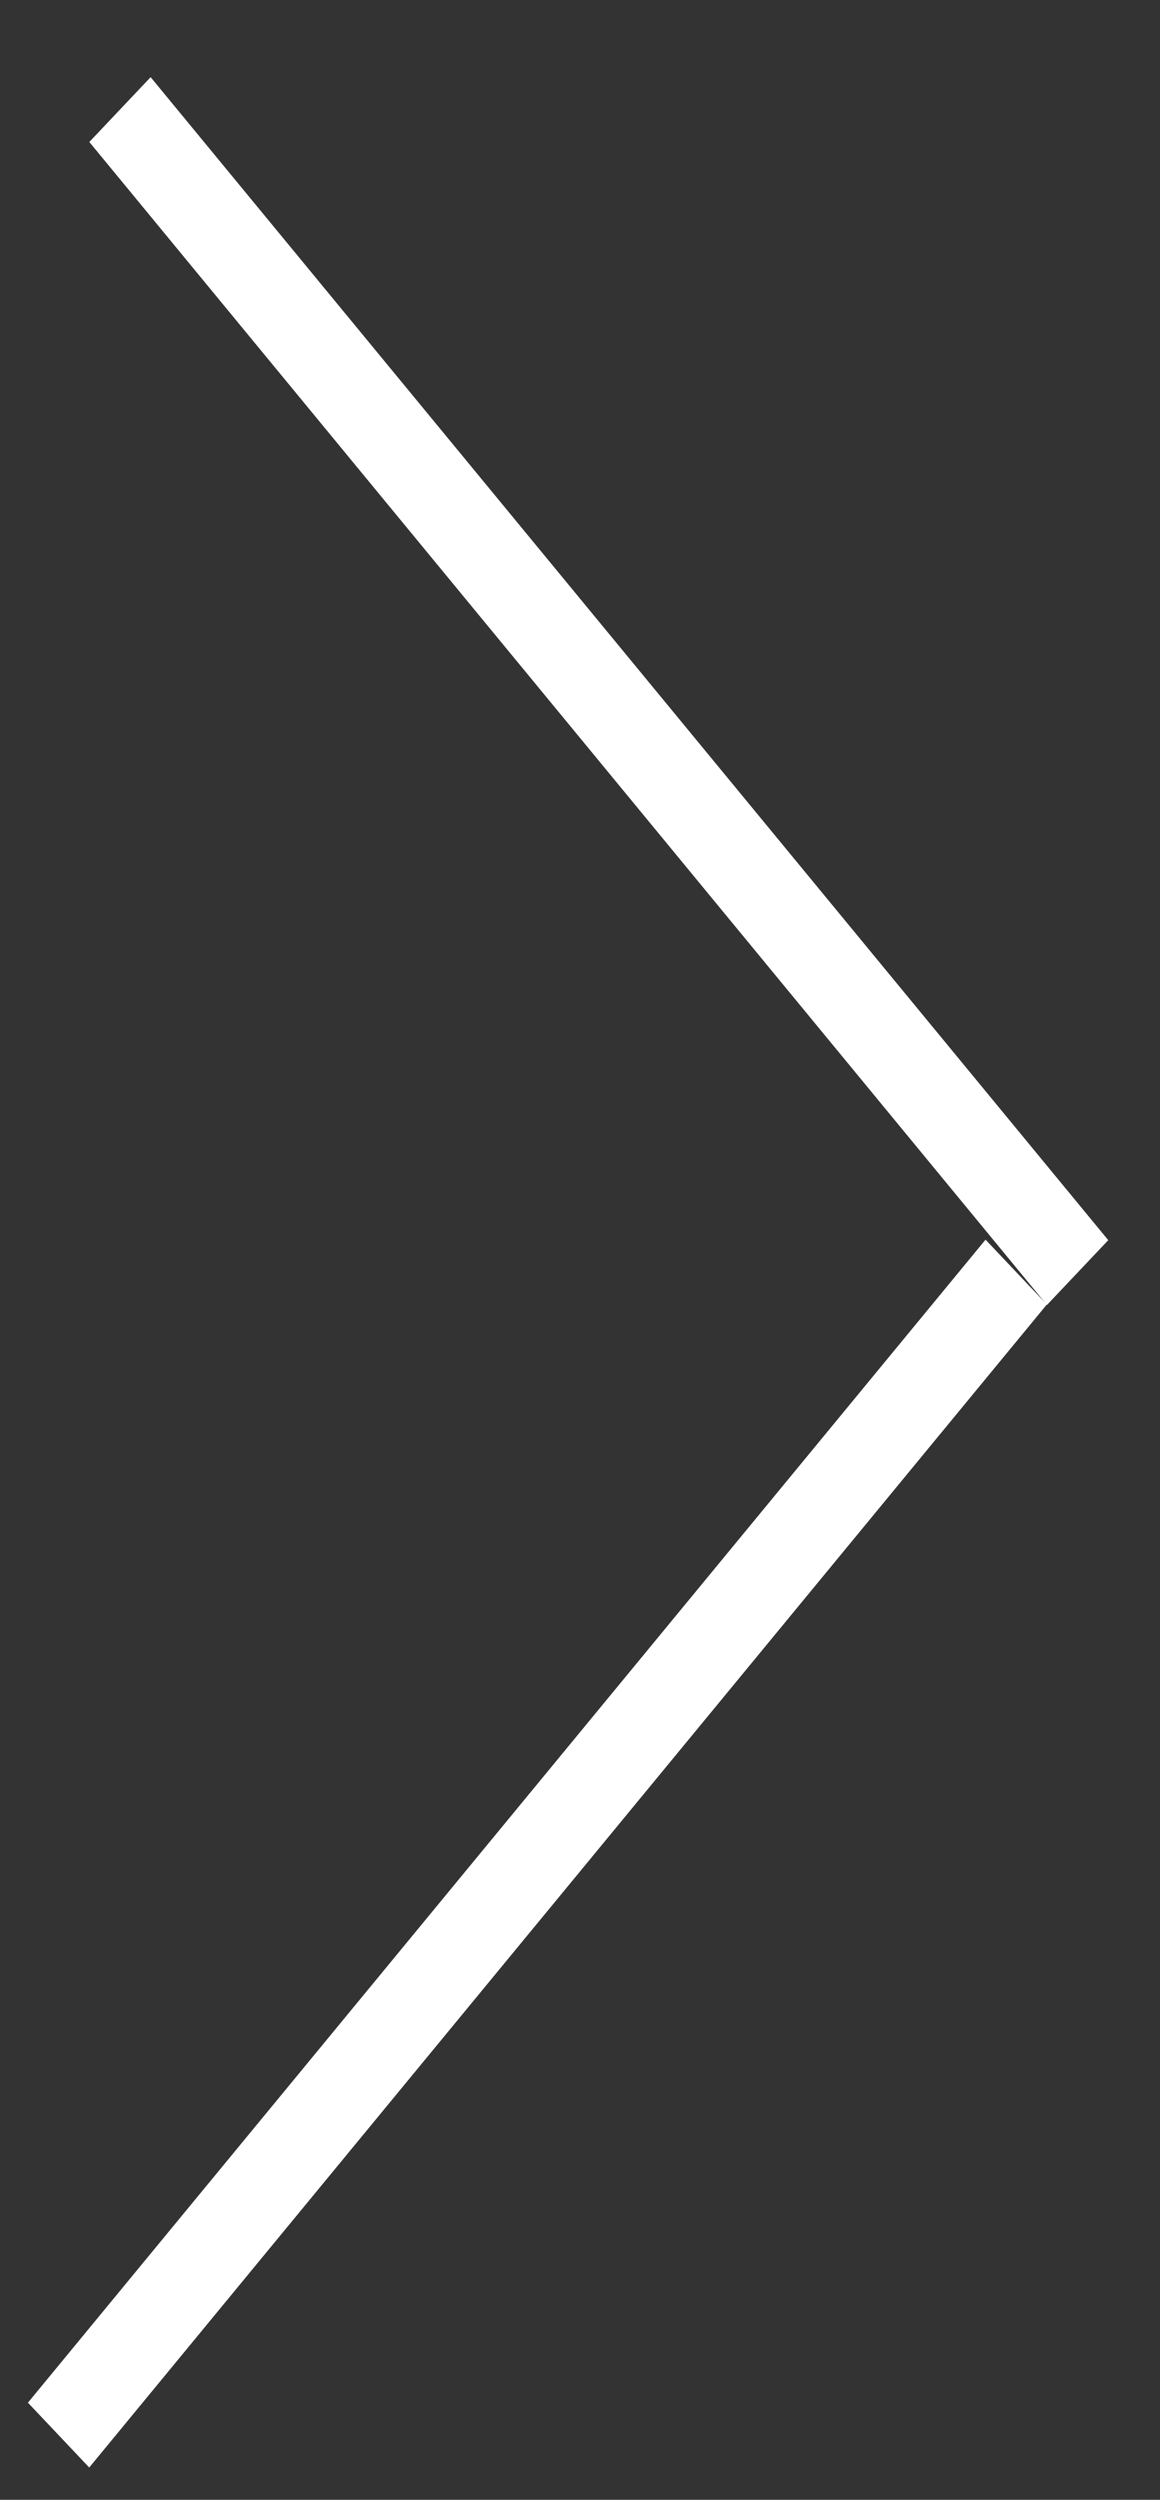 <svg width="13" height="28" viewBox="0 0 13 28" fill="none" xmlns="http://www.w3.org/2000/svg">
<rect x="0" y="0" width="13" height="28" fill="#333333" stroke="none"/>
<line x1="0.5" y1="-0.5" x2="16.374" y2="-0.5" transform="matrix(-0.636 -0.772 -0.687 0.726 11.733 14.617)" stroke="#fff" stroke-linecap="square"/>
<line x1="0.5" y1="-0.5" x2="16.374" y2="-0.5" transform="matrix(0.636 -0.772 0.687 0.726 1 27.638)" stroke="#fff" stroke-linecap="square"/>
</svg>
